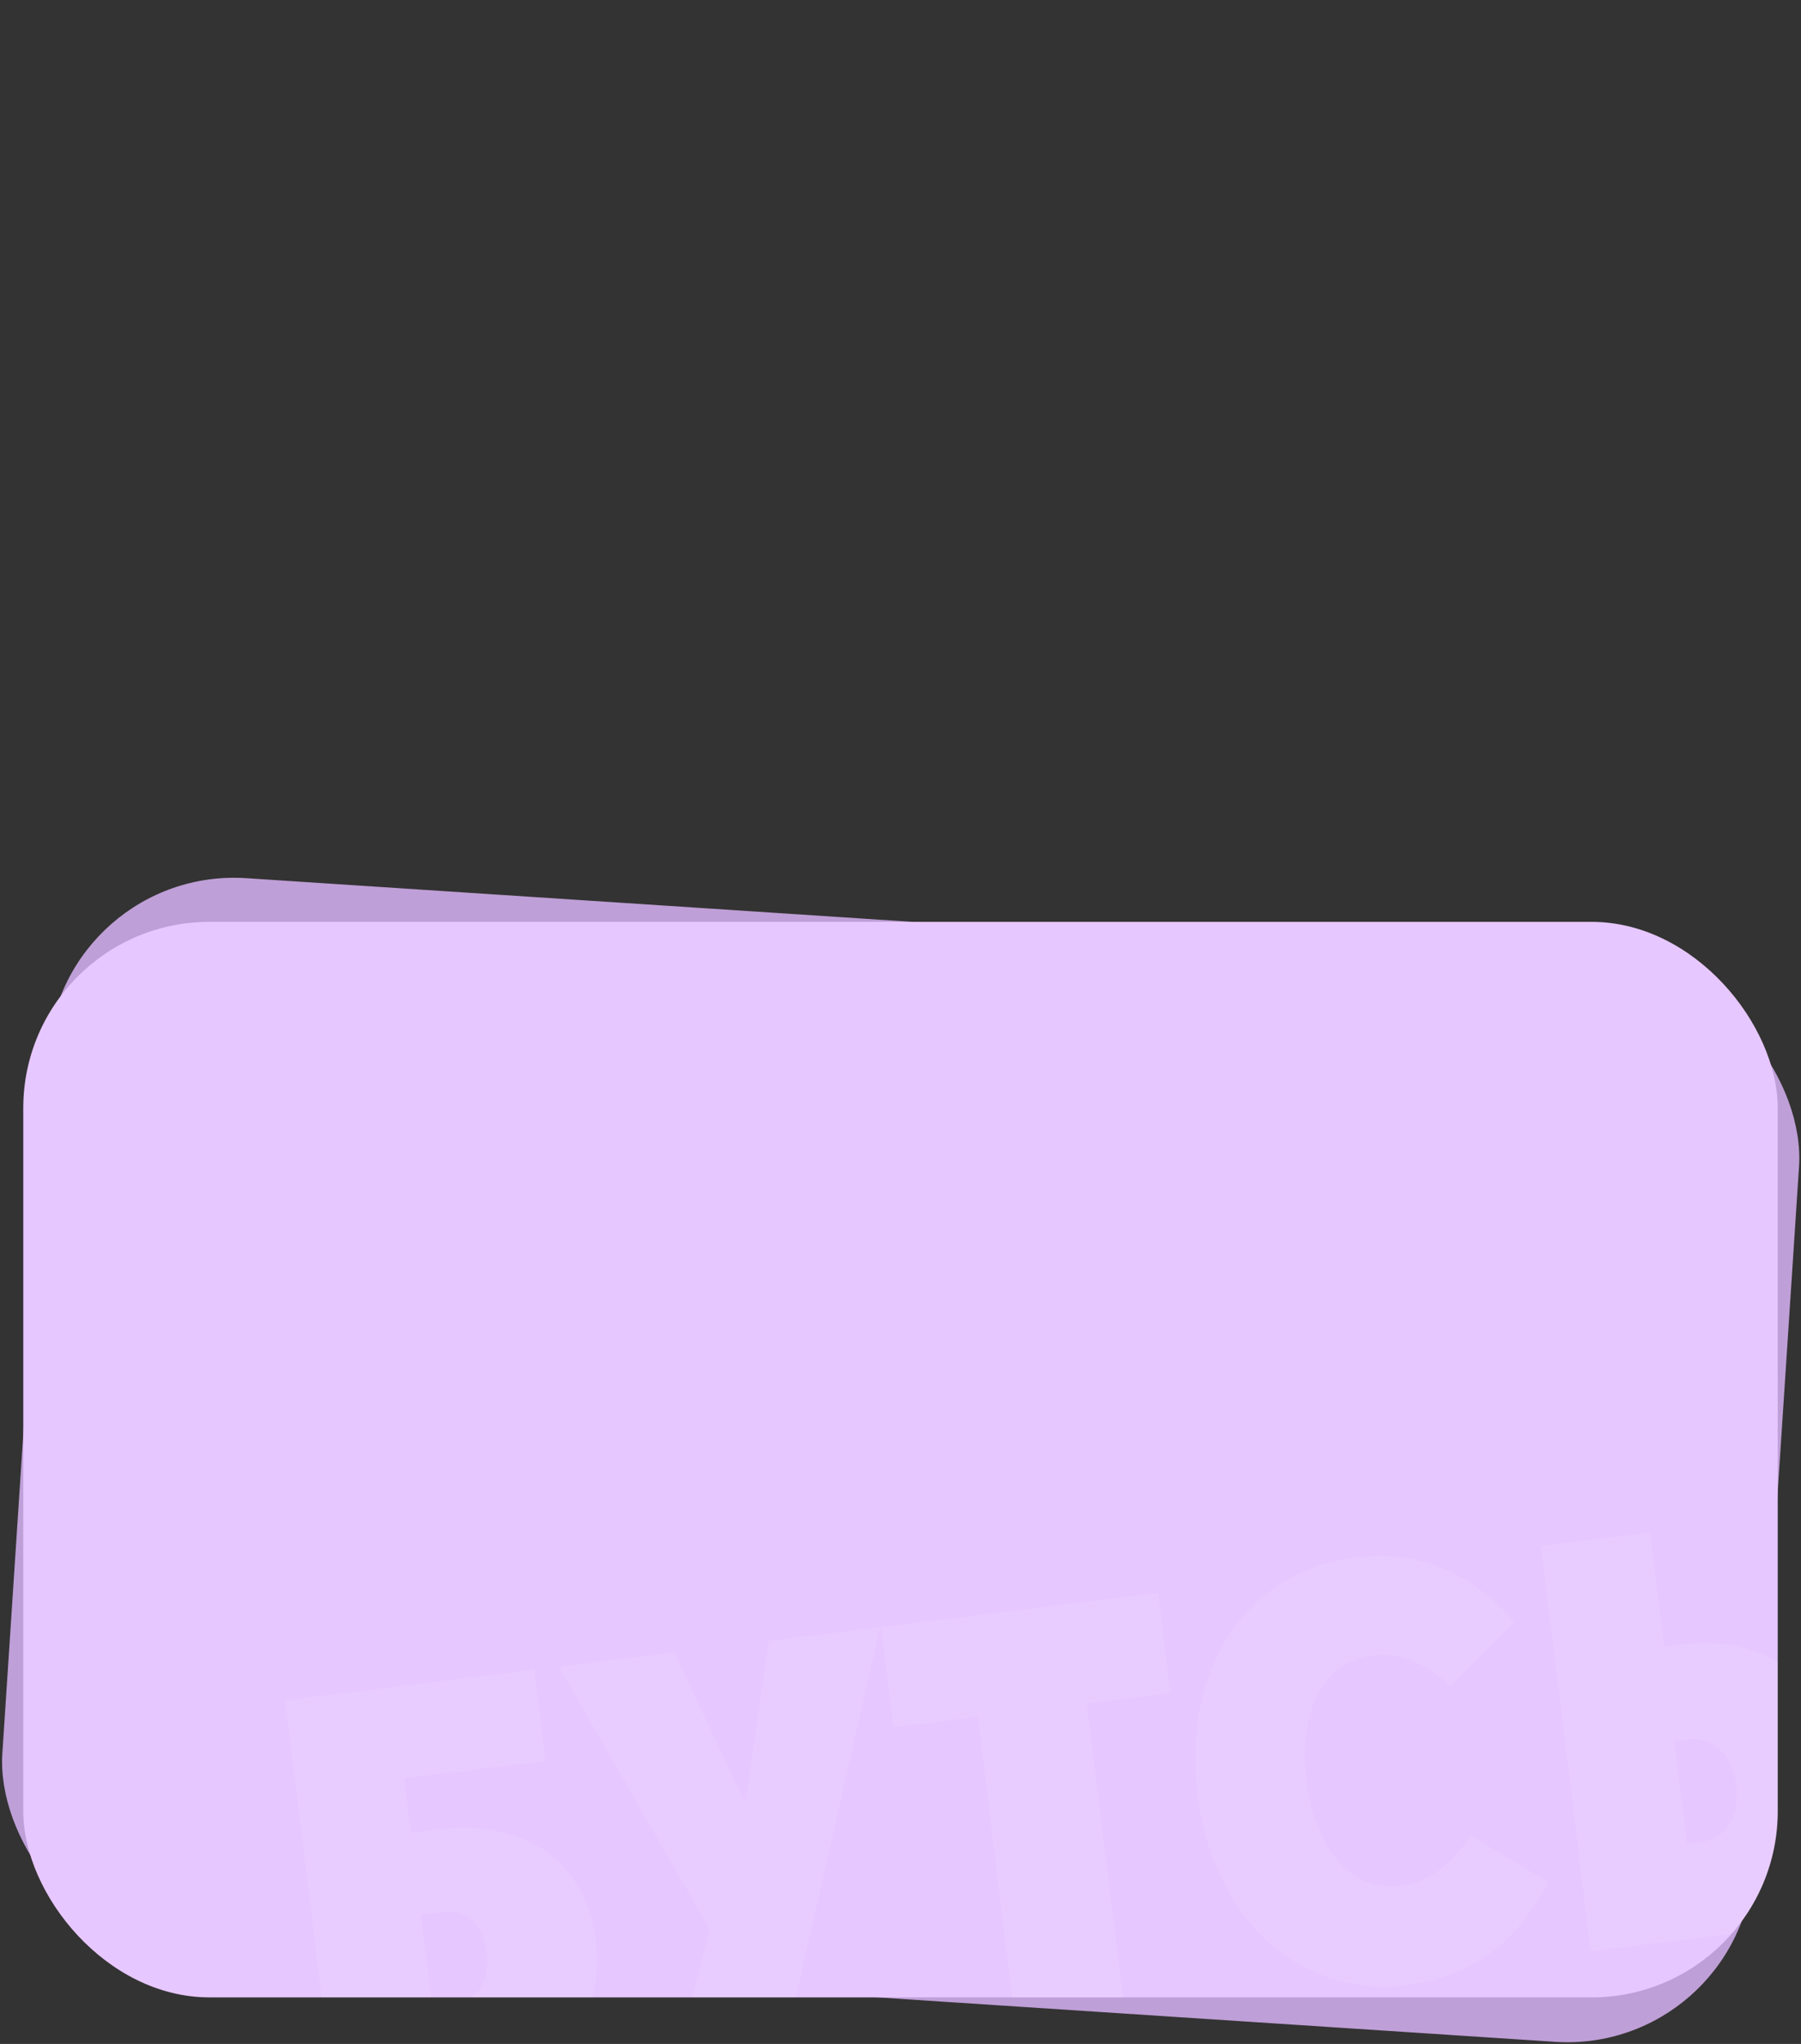 <svg width="387" height="439" viewBox="0 0 387 439" fill="none" xmlns="http://www.w3.org/2000/svg">
<rect x="0" y="0" width="387" height="439" fill="#333333" stroke="none"/>
<rect x="13" y="186" width="377" height="231" rx="40" transform="rotate(3.75 13 186)" fill="#BF9FD7"/>
<g clip-path="url(#clip0_2931_22060)">
<rect x="5" y="198" width="377" height="231" rx="40" fill="#E7C7FF"/>
<path opacity="0.1" d="M100.819 448.624L71.995 452.163L61.319 365.216L114.798 358.65L117.196 378.183L86.824 381.912L88.272 393.704L93.989 393.002C113.88 390.559 126.018 400.796 127.992 416.876C129.981 433.074 120.59 446.196 100.819 448.624ZM90.422 411.212L92.835 430.865L97.599 430.28C102.959 429.621 105.335 425.34 104.603 419.385C103.887 413.549 100.546 409.969 95.186 410.627L90.422 411.212ZM160.342 386.426L165.239 352.456L189.06 349.531L168.411 440.325L145.185 443.176L152.527 414.347L120.098 357.999L144.872 354.957L159.747 386.499L160.342 386.426ZM241.54 431.345L218.195 434.212L210.152 368.704L192.048 370.927L189.415 349.488L248.849 342.19L251.481 363.629L233.497 365.837L241.54 431.345ZM302.529 426.275C278.827 429.185 260.617 411.835 257.355 385.275C254.094 358.714 267.566 337.474 291.268 334.564C305.203 332.853 316.608 338.102 325.367 348.391L311.689 362.04C306.534 357.474 301.241 354.739 294.809 355.528C283.733 356.889 278.974 368.354 280.7 382.408C282.426 396.463 289.816 406.436 300.893 405.076C307.206 404.301 311.932 400.457 316.009 394.274L332.583 404.208C326.379 416.697 316.583 424.549 302.529 426.275ZM369.004 415.695L341.848 419.029L331.172 332.082L354.517 329.216L357.53 353.752L361.341 353.284C380.636 350.914 394.245 362.301 396.497 380.643C398.75 398.985 388.299 413.326 369.004 415.695ZM429.391 408.28L406.046 411.147L395.37 324.2L418.715 321.333L429.391 408.28ZM359.763 373.91L362.483 396.063L365.342 395.712C370.821 395.04 373.972 390.179 373.153 383.509C372.334 376.839 368.1 372.886 362.622 373.559L359.763 373.91Z" fill="white"/>
</g>
<defs>
<clipPath id="clip0_2931_22060">
<rect x="5" y="198" width="377" height="231" rx="40" fill="white"/>
</clipPath>
</defs>
</svg>
